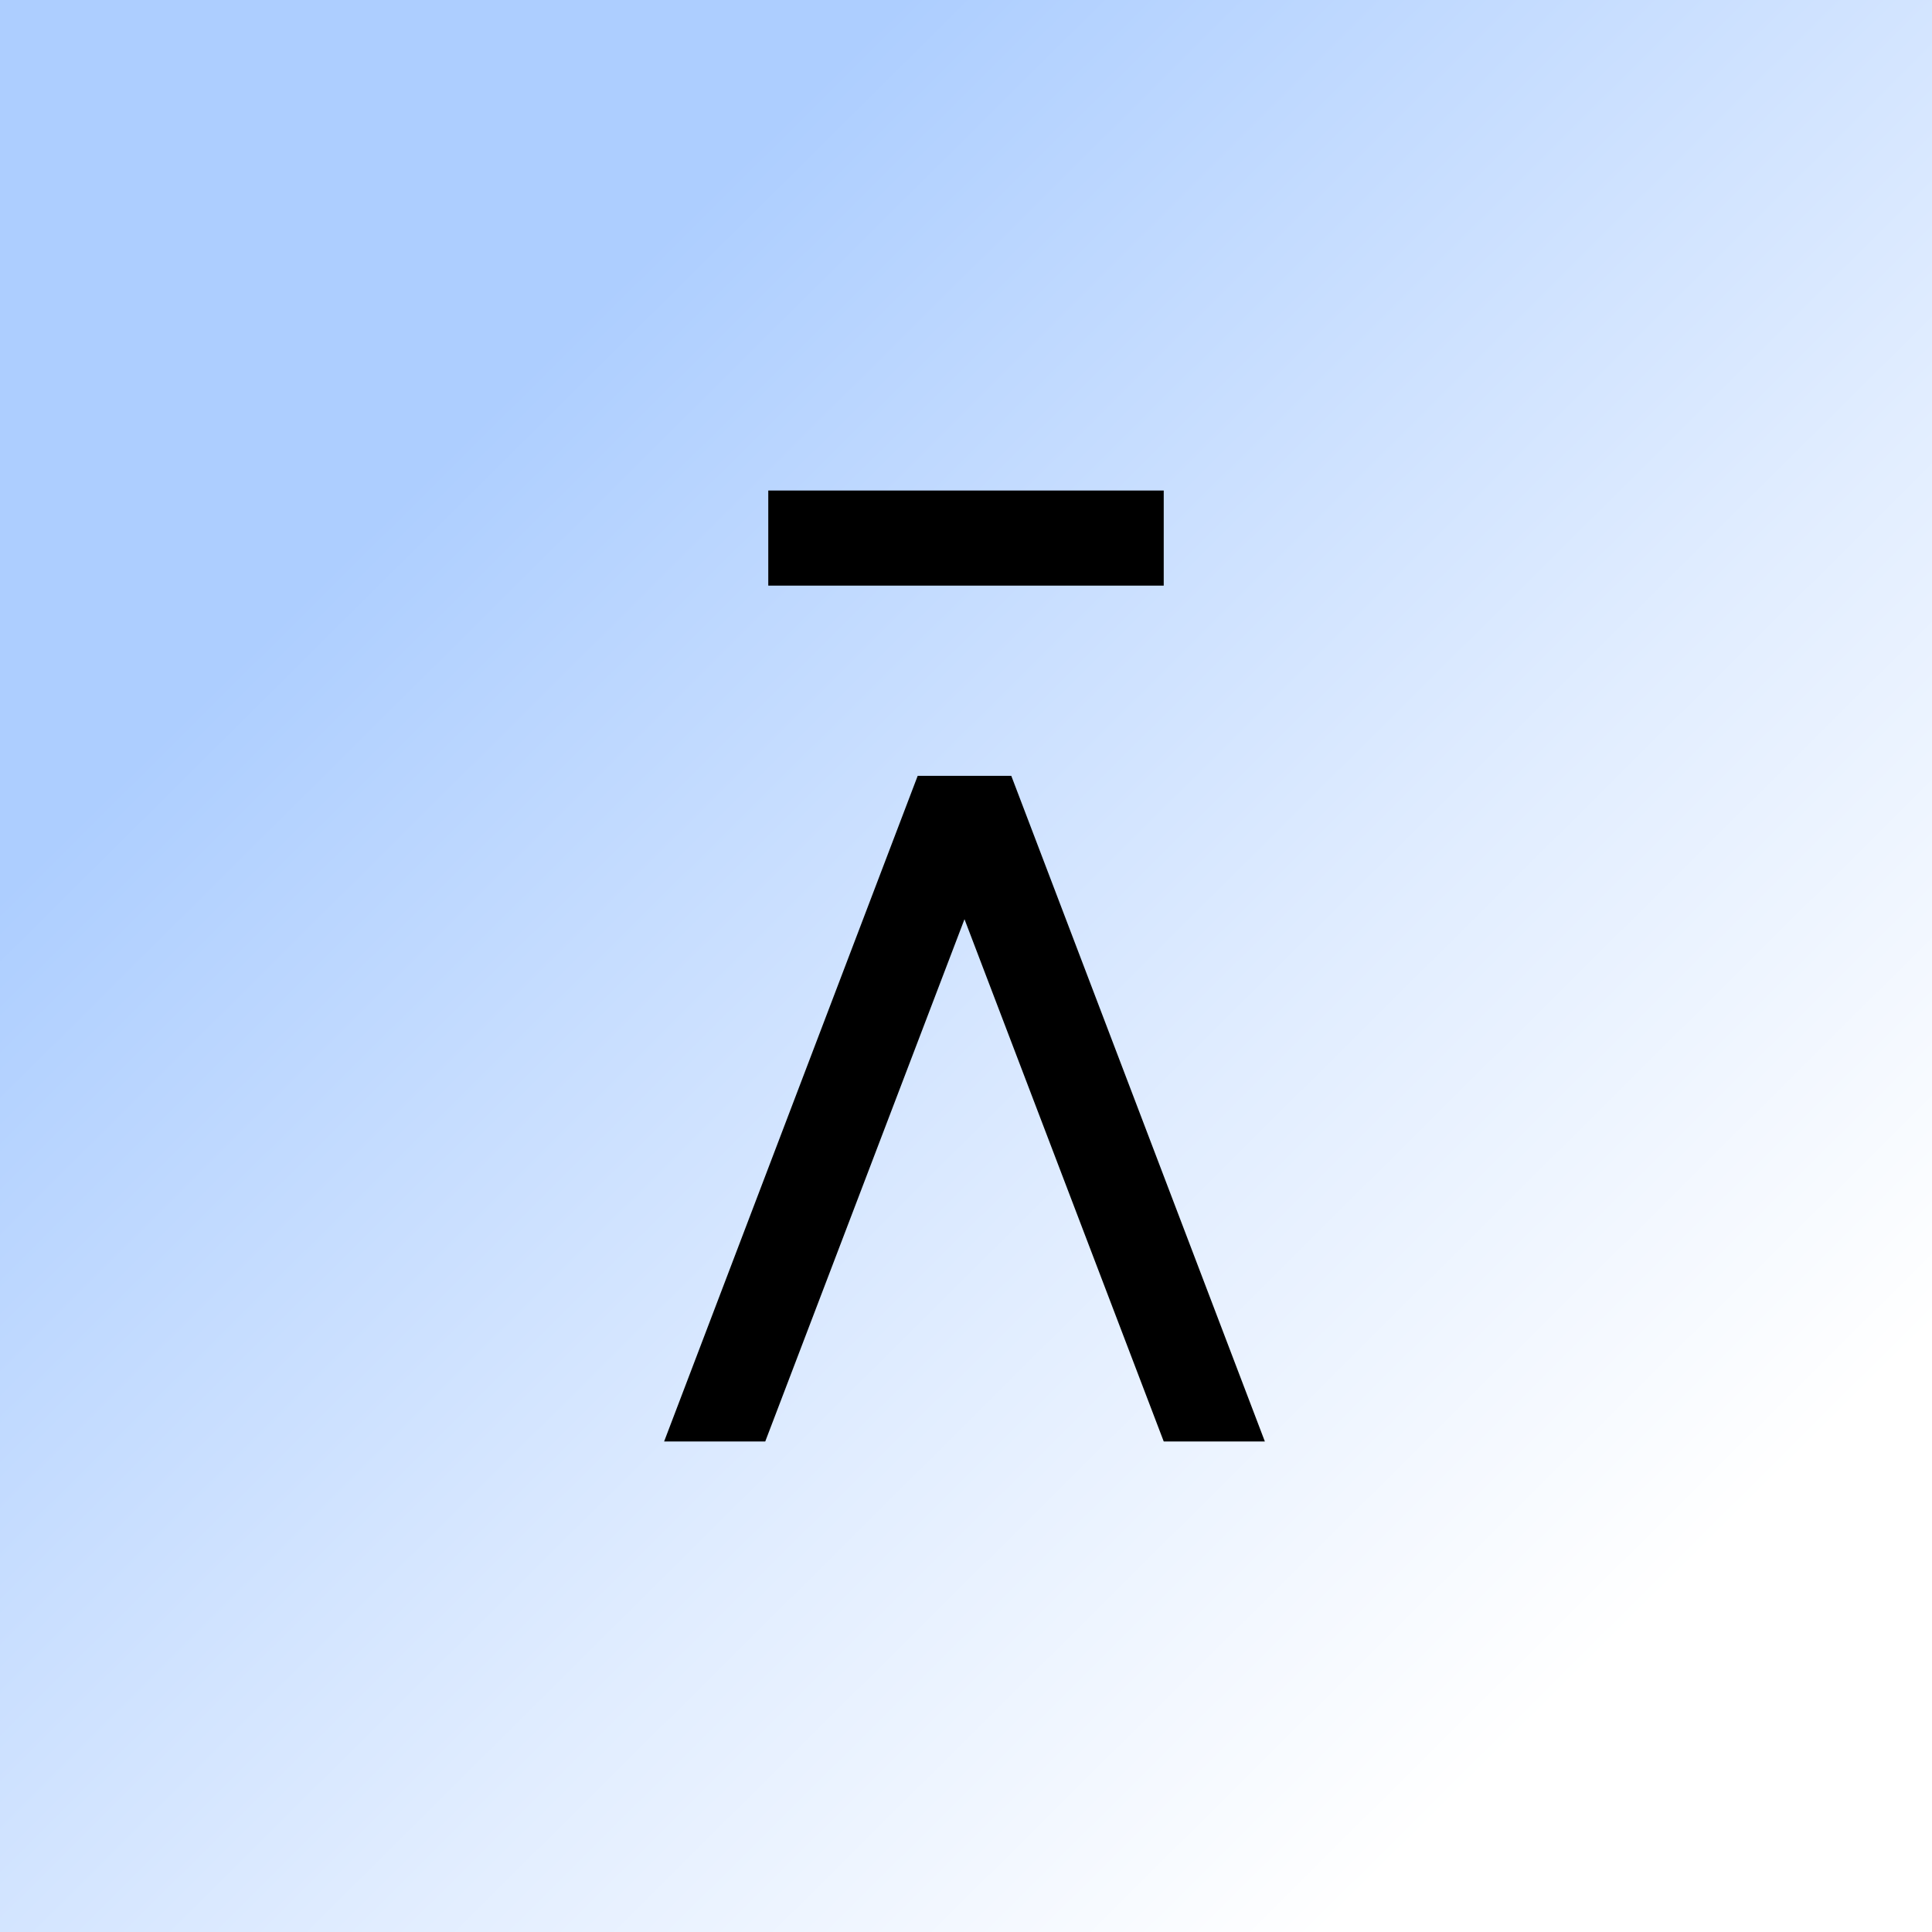 <?xml version="1.0" encoding="utf-8" standalone="yes"?><!-- Generator: Adobe Illustrator 25.1.0, SVG Export Plug-In . SVG Version: 6.00 Build 0)  --><svg xmlns="http://www.w3.org/2000/svg" xmlns:xlink="http://www.w3.org/1999/xlink" version="1.2" baseProfile="tiny-ps" viewBox="0 0 128 128" xml:space="preserve"><rect x="0" y="0" width="128" height="128" fill="#808080" stroke="none"/><title>TINY PORTABLE</title><linearGradient id="SVGID_1_" gradientUnits="userSpaceOnUse" x1="107.95" y1="108.219" x2="25.953" y2="25.72"><stop offset="0" stop-color="#FFFFFF"></stop><stop offset="0.383" stop-color="#E1EDFF"></stop><stop offset="0.953" stop-color="#ADCEFF"></stop></linearGradient><rect x="0" fill="url(#SVGID_1_)" width="128" height="128"></rect><path fill-rule="evenodd" d="M50.9,32.5h26.2v6.3H50.9C50.9,38.8,50.9,32.5,50.9,32.5z M44,95.5l16.8-44.1H67l16.8,44.1h-6.7  L63.9,60.9L50.7,95.5C50.7,95.5,44,95.5,44,95.5z"></path></svg>